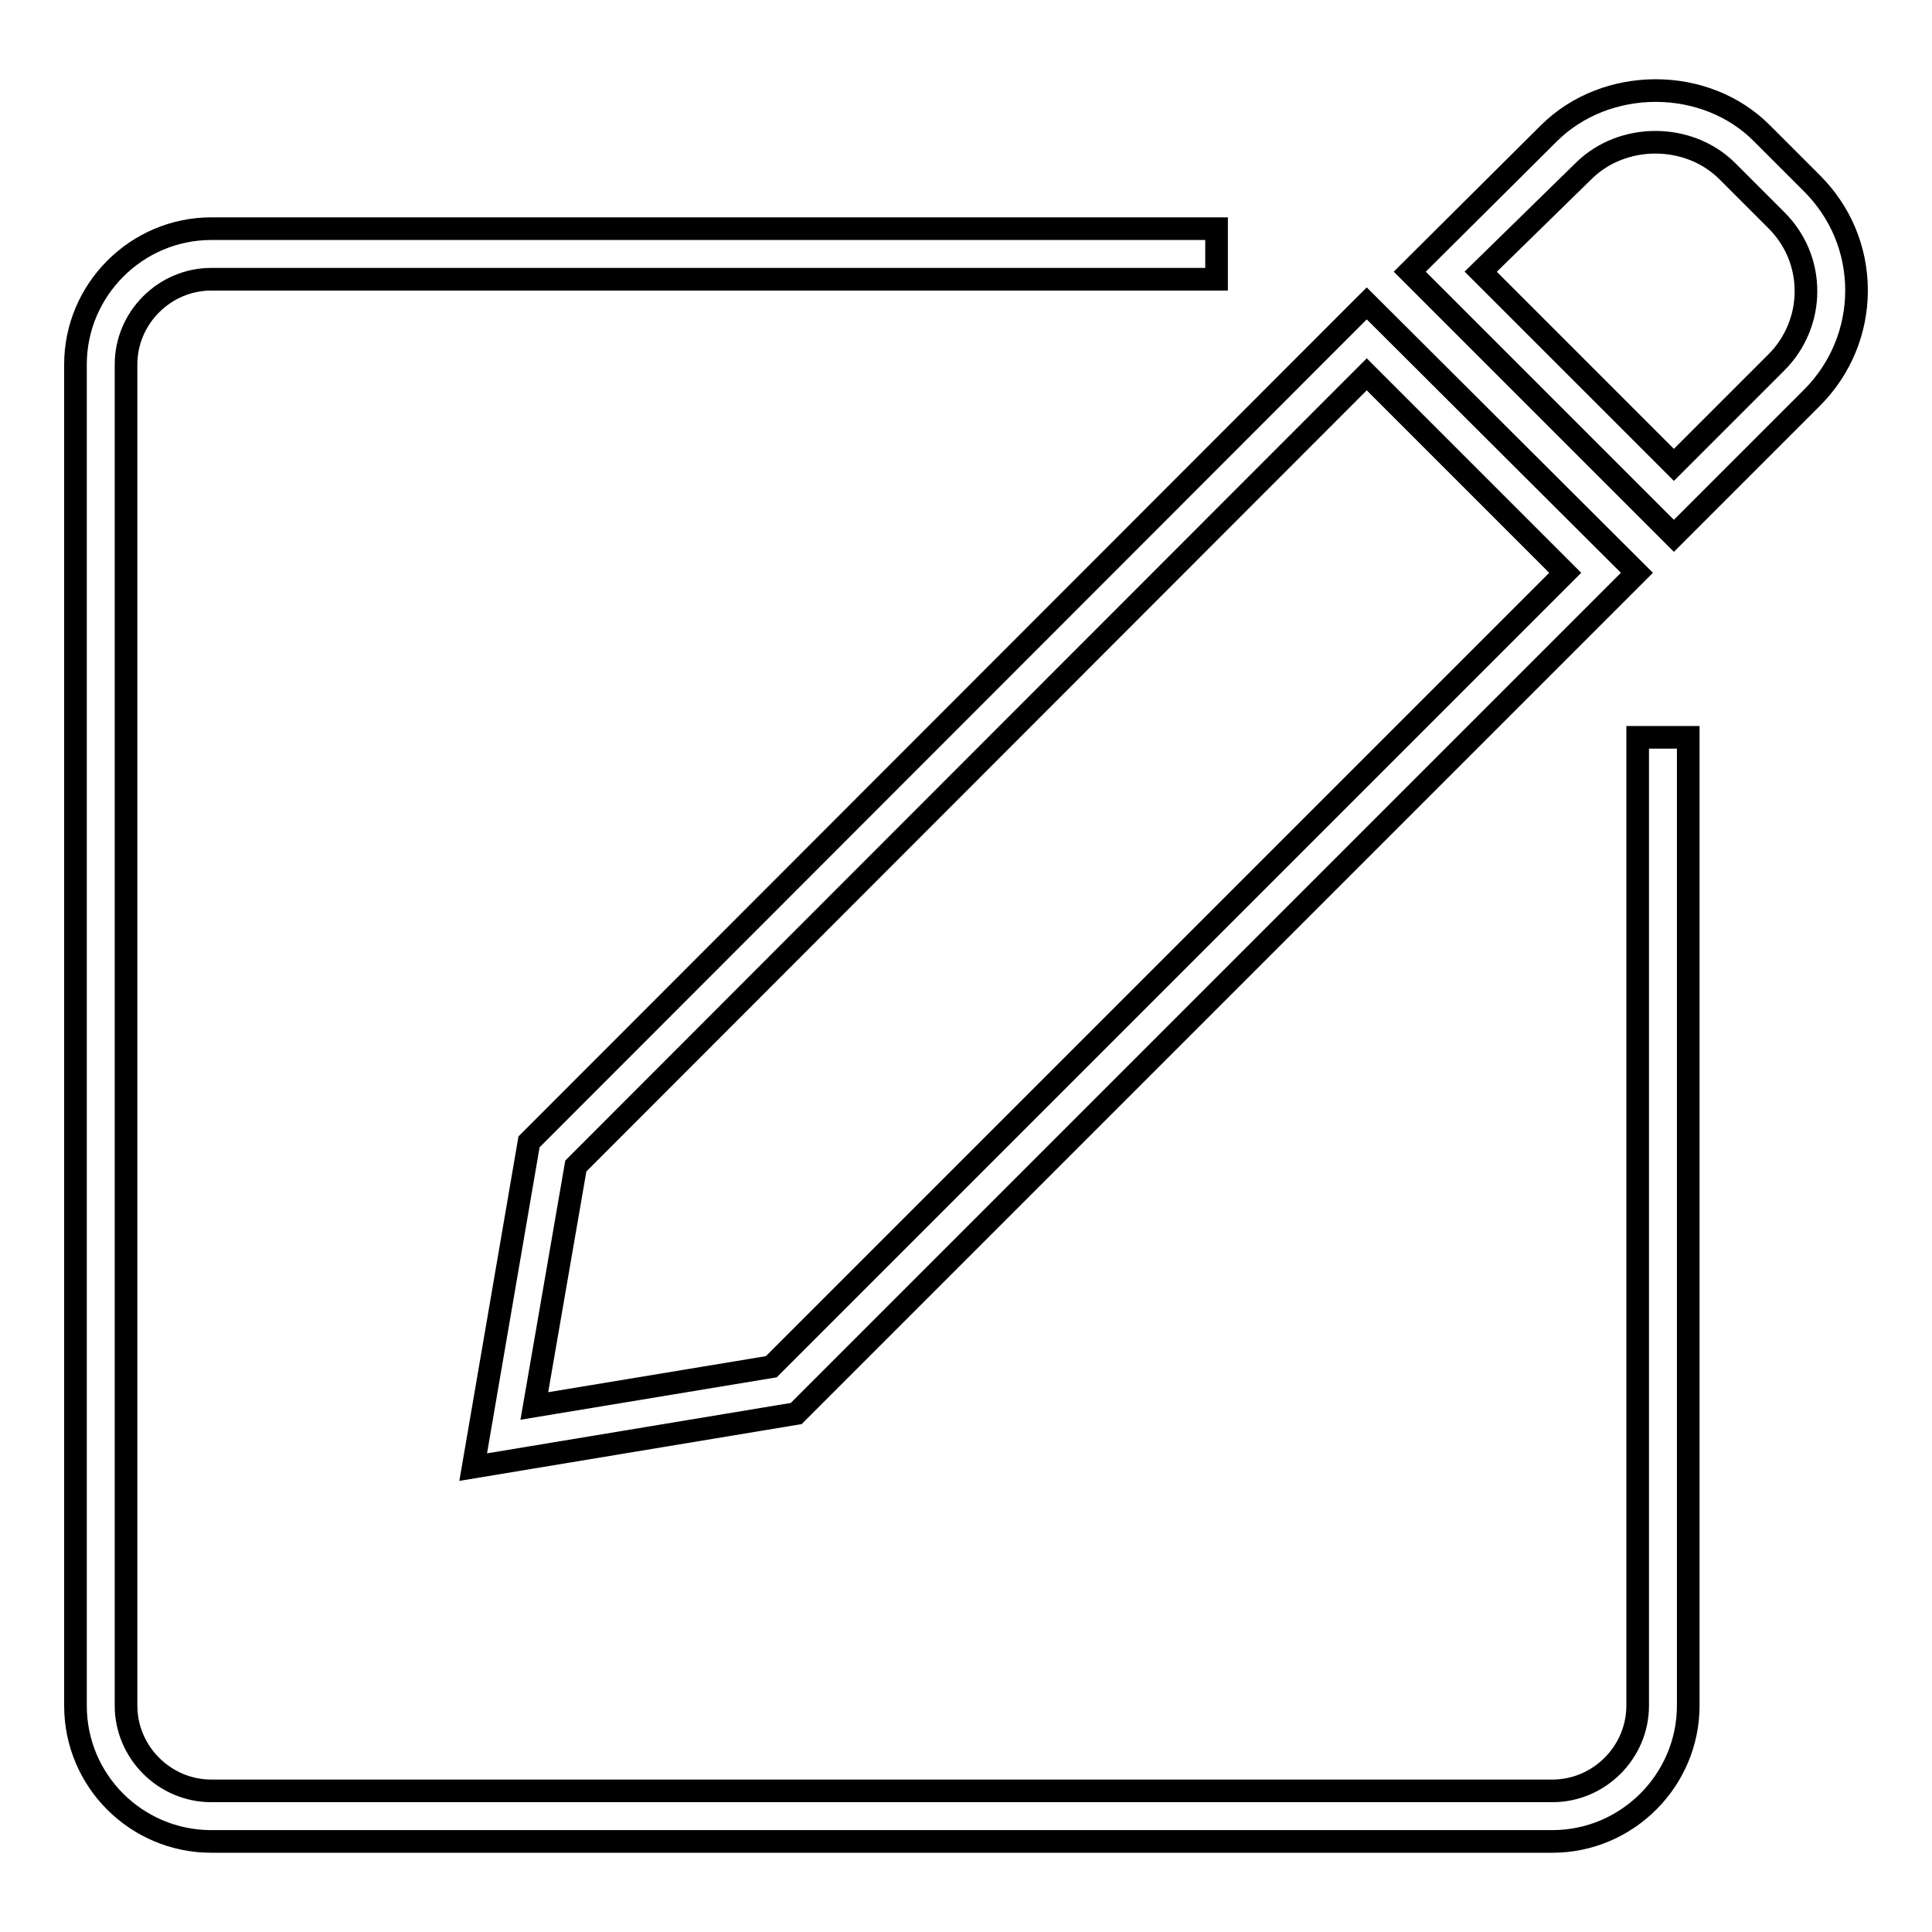 <?xml version="1.0" encoding="utf-8"?>
<!-- Svg Vector Icons : http://www.onlinewebfonts.com/icon -->
<!DOCTYPE svg PUBLIC "-//W3C//DTD SVG 1.1//EN" "http://www.w3.org/Graphics/SVG/1.1/DTD/svg11.dtd">
<svg version="1.1" xmlns="http://www.w3.org/2000/svg" xmlns:xlink="http://www.w3.org/1999/xlink" x="0px" y="0px" viewBox="0 0 256 256" enable-background="new 0 0 256 256" xml:space="preserve">
<g><g><path stroke-width="3" fill-opacity="0" stroke="#000000"  d="M205.7,244H28c-9.9,0-18-8-18-18V48.3c0-9.9,8.1-18,18-18h133.2V37H28c-6.2,0-11.3,5.1-11.3,11.3V226c0,6.2,5.1,11.3,11.3,11.3h177.7c6.2,0,11.3-5.1,11.3-11.3V97.7h6.7V226C223.7,235.9,215.6,244,205.7,244z"/><path stroke-width="3" fill-opacity="0" stroke="#000000"  d="M62.7,194.4l7.4-43.1l111-111.1l35.8,35.7L105.5,187.3L62.7,194.4z M76.3,154.5l-5.5,31.8l31.4-5.2L207.4,75.9l-26.3-26.3L76.3,154.5z"/><path stroke-width="3" fill-opacity="0" stroke="#000000"  d="M221.8,71l-35-35l18.4-18.3c7.6-7.6,20.8-7.6,28.3,0l6.6,6.6c3.8,3.8,5.9,8.8,5.9,14.2c0,5.3-2.1,10.4-5.9,14.2L221.8,71z M196.2,36l25.6,25.6l13.6-13.6c2.5-2.5,3.9-5.9,3.9-9.4c0-3.6-1.4-6.9-3.9-9.4l-6.6-6.6c-5.1-5-13.8-5-18.9,0L196.2,36z"/></g></g>
</svg>